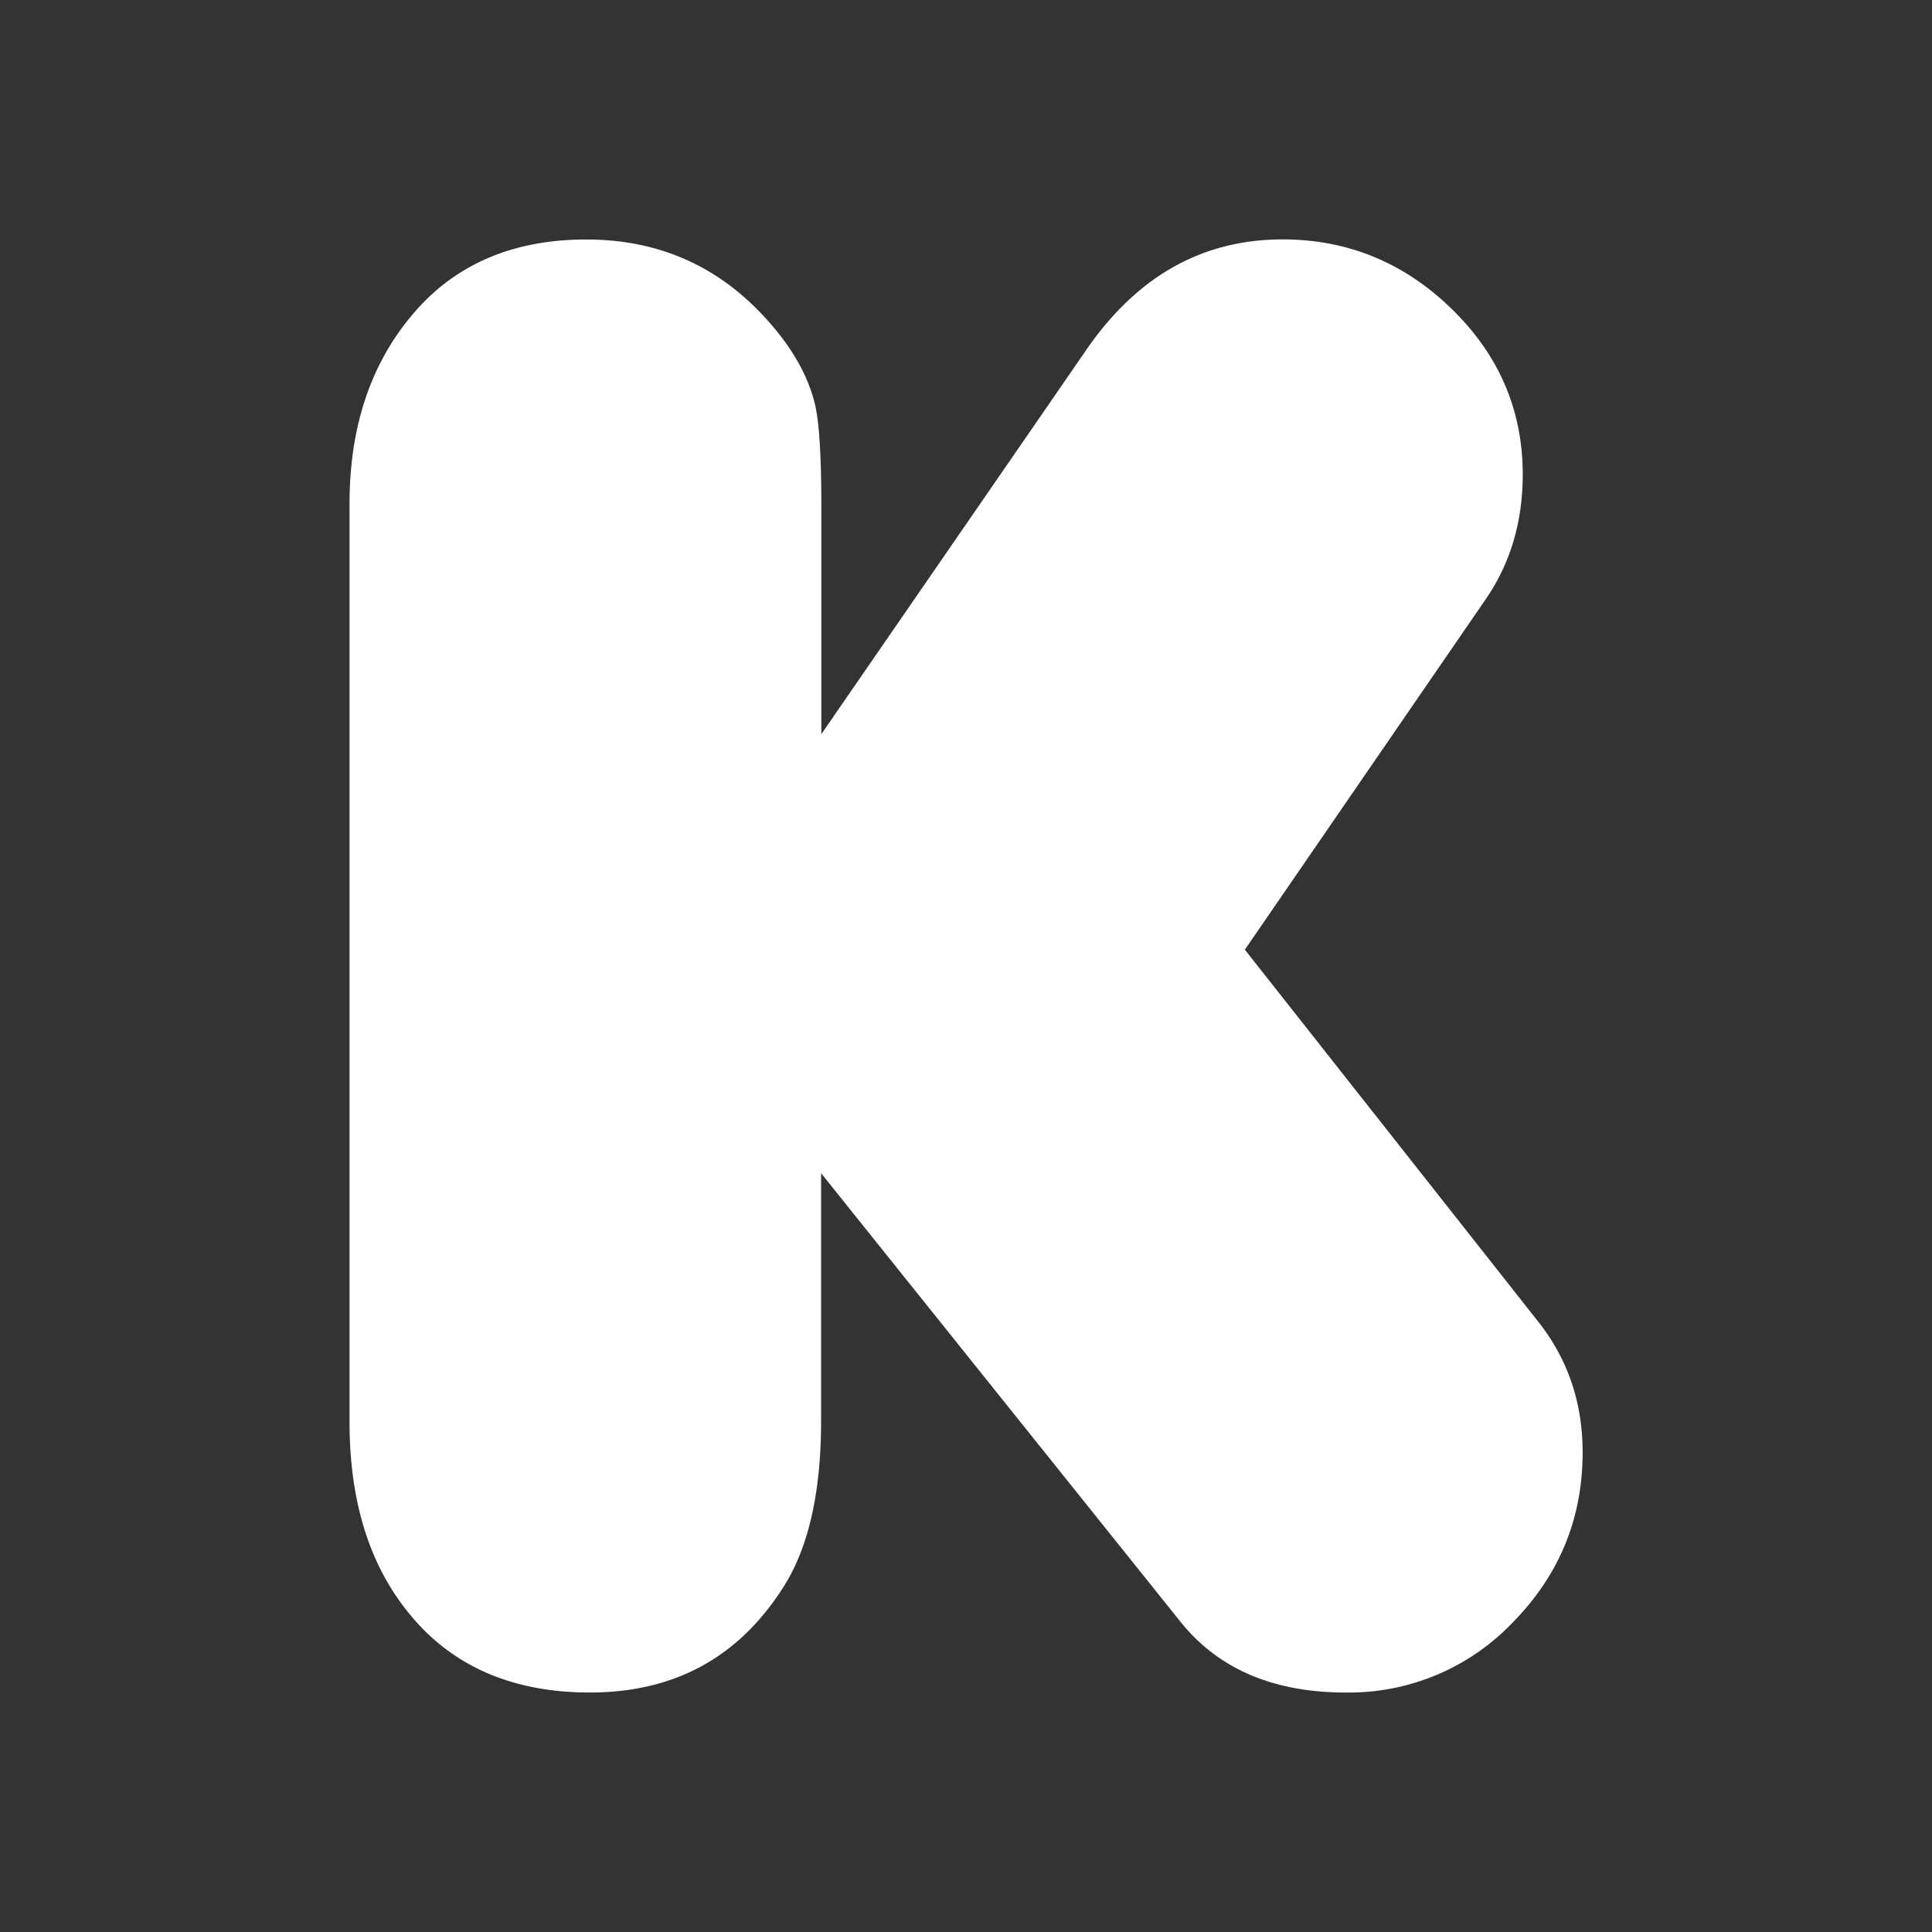 <svg xmlns="http://www.w3.org/2000/svg" width="24" height="24" viewBox="0 0 24 24" style="fill: rgb(255, 255, 255);"><rect x="0" y="0" width="24" height="24" fill="#333333" stroke="none"/><path d="m10.198 9.127 3.309-4.799c.628-.902 1.434-1.354 2.427-1.354.806 0 1.506.287 2.097.861.59.574.885 1.26.885 2.059 0 .59-.155 1.113-.469 1.563l-2.983 4.34 3.649 4.627c.363.461.547 1 .547 1.617 0 .816-.286 1.518-.86 2.105a2.81 2.81 0 0 1-2.084.879c-.895 0-1.577-.291-2.047-.873L10.2 14.574v3.074c0 .879-.152 1.561-.457 2.049-.555.885-1.356 1.328-2.417 1.328-.963 0-1.711-.328-2.24-.977-.496-.602-.744-1.396-.744-2.387V6.258c0-.936.253-1.709.755-2.318.525-.643 1.255-.965 2.186-.965.887 0 1.624.322 2.216.965.329.357.537.717.625 1.082.053.227.079.646.079 1.266v2.84h-.005z"/></svg>